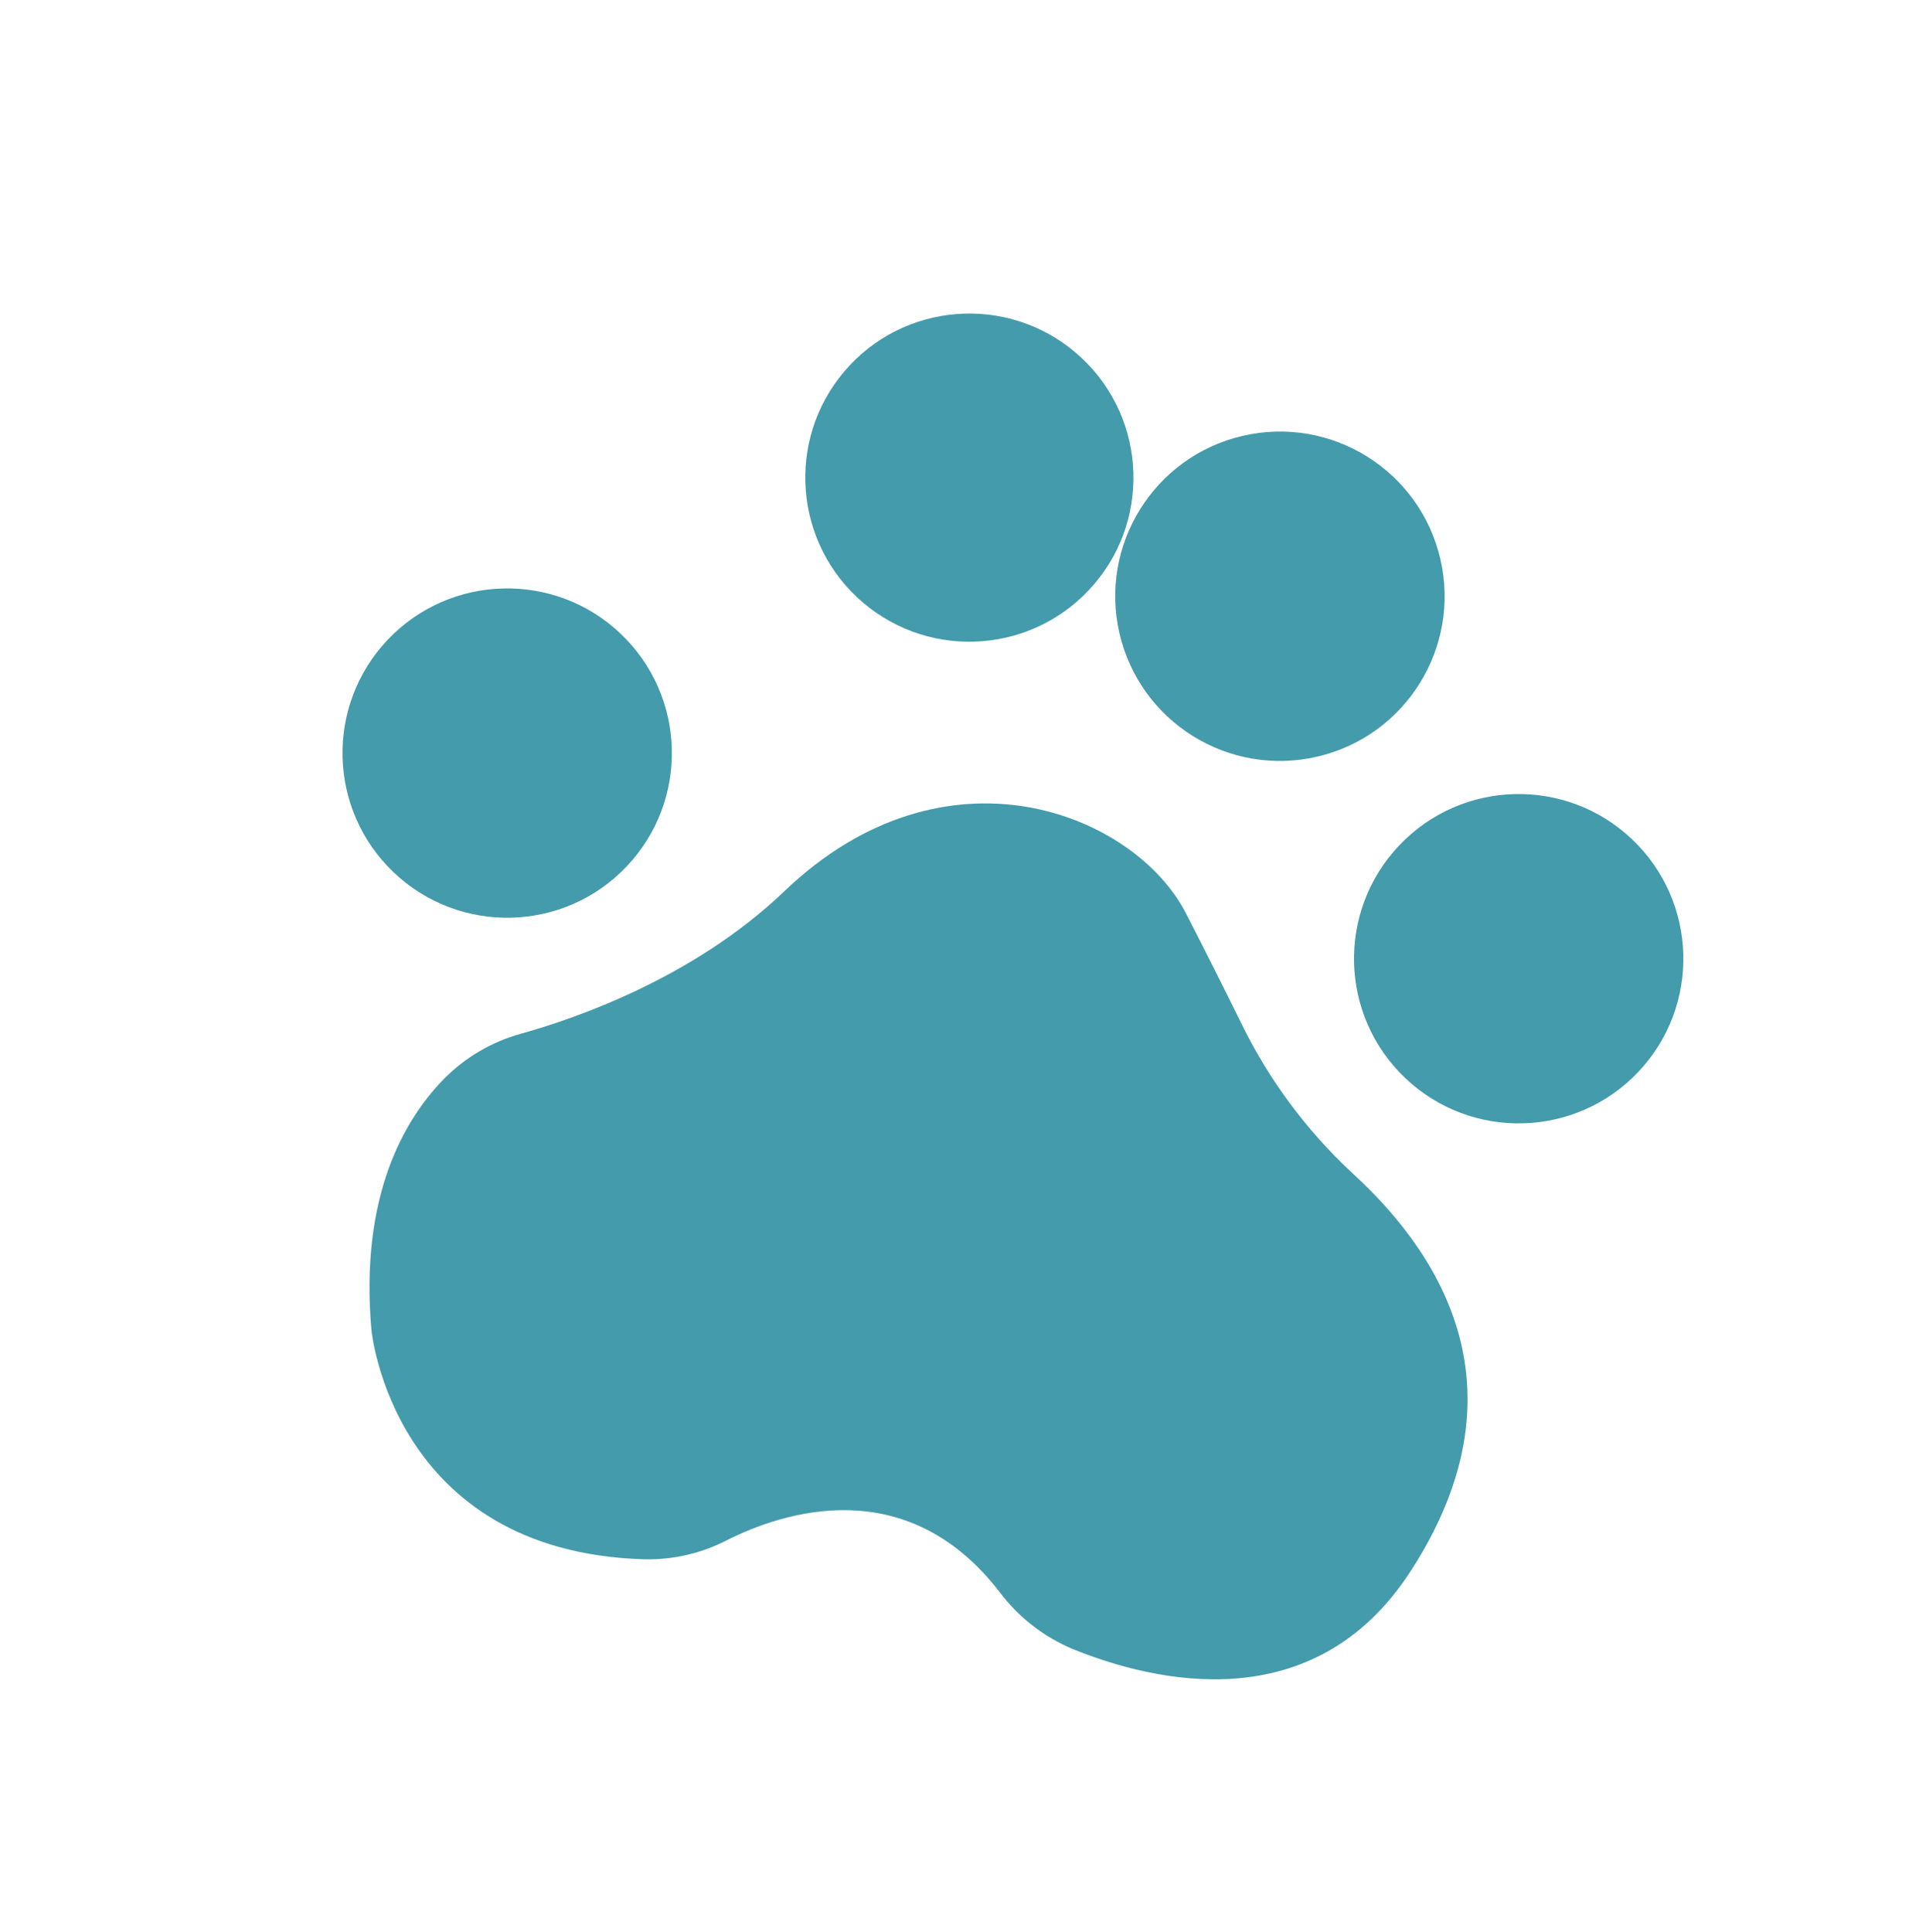 <svg xmlns="http://www.w3.org/2000/svg" width="149" height="150" viewBox="0 0 149 150" fill="none"><path d="M56.395 119.614C60.783 117.4 70.379 114.223 77.625 123.629C79.092 125.58 81.052 127.106 83.305 128.047C89.639 130.613 102.015 133.58 109.517 122.013C118.2 108.63 112.732 98.15 104.985 91.072C101.373 87.71 98.421 83.704 96.281 79.258C95.005 76.669 93.534 73.737 92.073 70.894C88.047 63.116 73.39 57.235 60.904 69.2C53.739 76.059 44.355 79.176 40.466 80.259C38.184 80.887 36.108 82.106 34.449 83.794C31.389 86.935 27.921 92.861 28.84 103.284C28.84 103.284 30.457 120.496 50.022 121.074C52.234 121.124 54.425 120.623 56.395 119.614Z" fill="#449BAC"></path><path d="M109.116 83.716C114.239 88.578 122.332 88.366 127.193 83.243C132.054 78.121 131.842 70.028 126.719 65.166C121.597 60.305 113.504 60.517 108.643 65.64C103.782 70.762 103.994 78.855 109.116 83.716Z" fill="#449BAC"></path><path d="M86.927 49.198C88.529 56.076 95.403 60.353 102.281 58.751C109.159 57.15 113.436 50.276 111.834 43.398C110.232 36.52 103.358 32.243 96.48 33.845C89.603 35.446 85.325 42.32 86.927 49.198Z" fill="#449BAC"></path><path d="M67.007 46.789C72.365 51.35 80.406 50.704 84.967 45.346C89.528 39.988 88.882 31.947 83.525 27.386C78.167 22.825 70.126 23.471 65.565 28.829C61.004 34.187 61.649 42.227 67.007 46.789Z" fill="#449BAC"></path><path d="M30.579 67.749C35.701 72.61 43.795 72.398 48.656 67.276C53.517 62.153 53.305 54.06 48.182 49.199C43.06 44.338 34.967 44.55 30.105 49.672C25.244 54.795 25.456 62.888 30.579 67.749Z" fill="#449BAC"></path></svg>